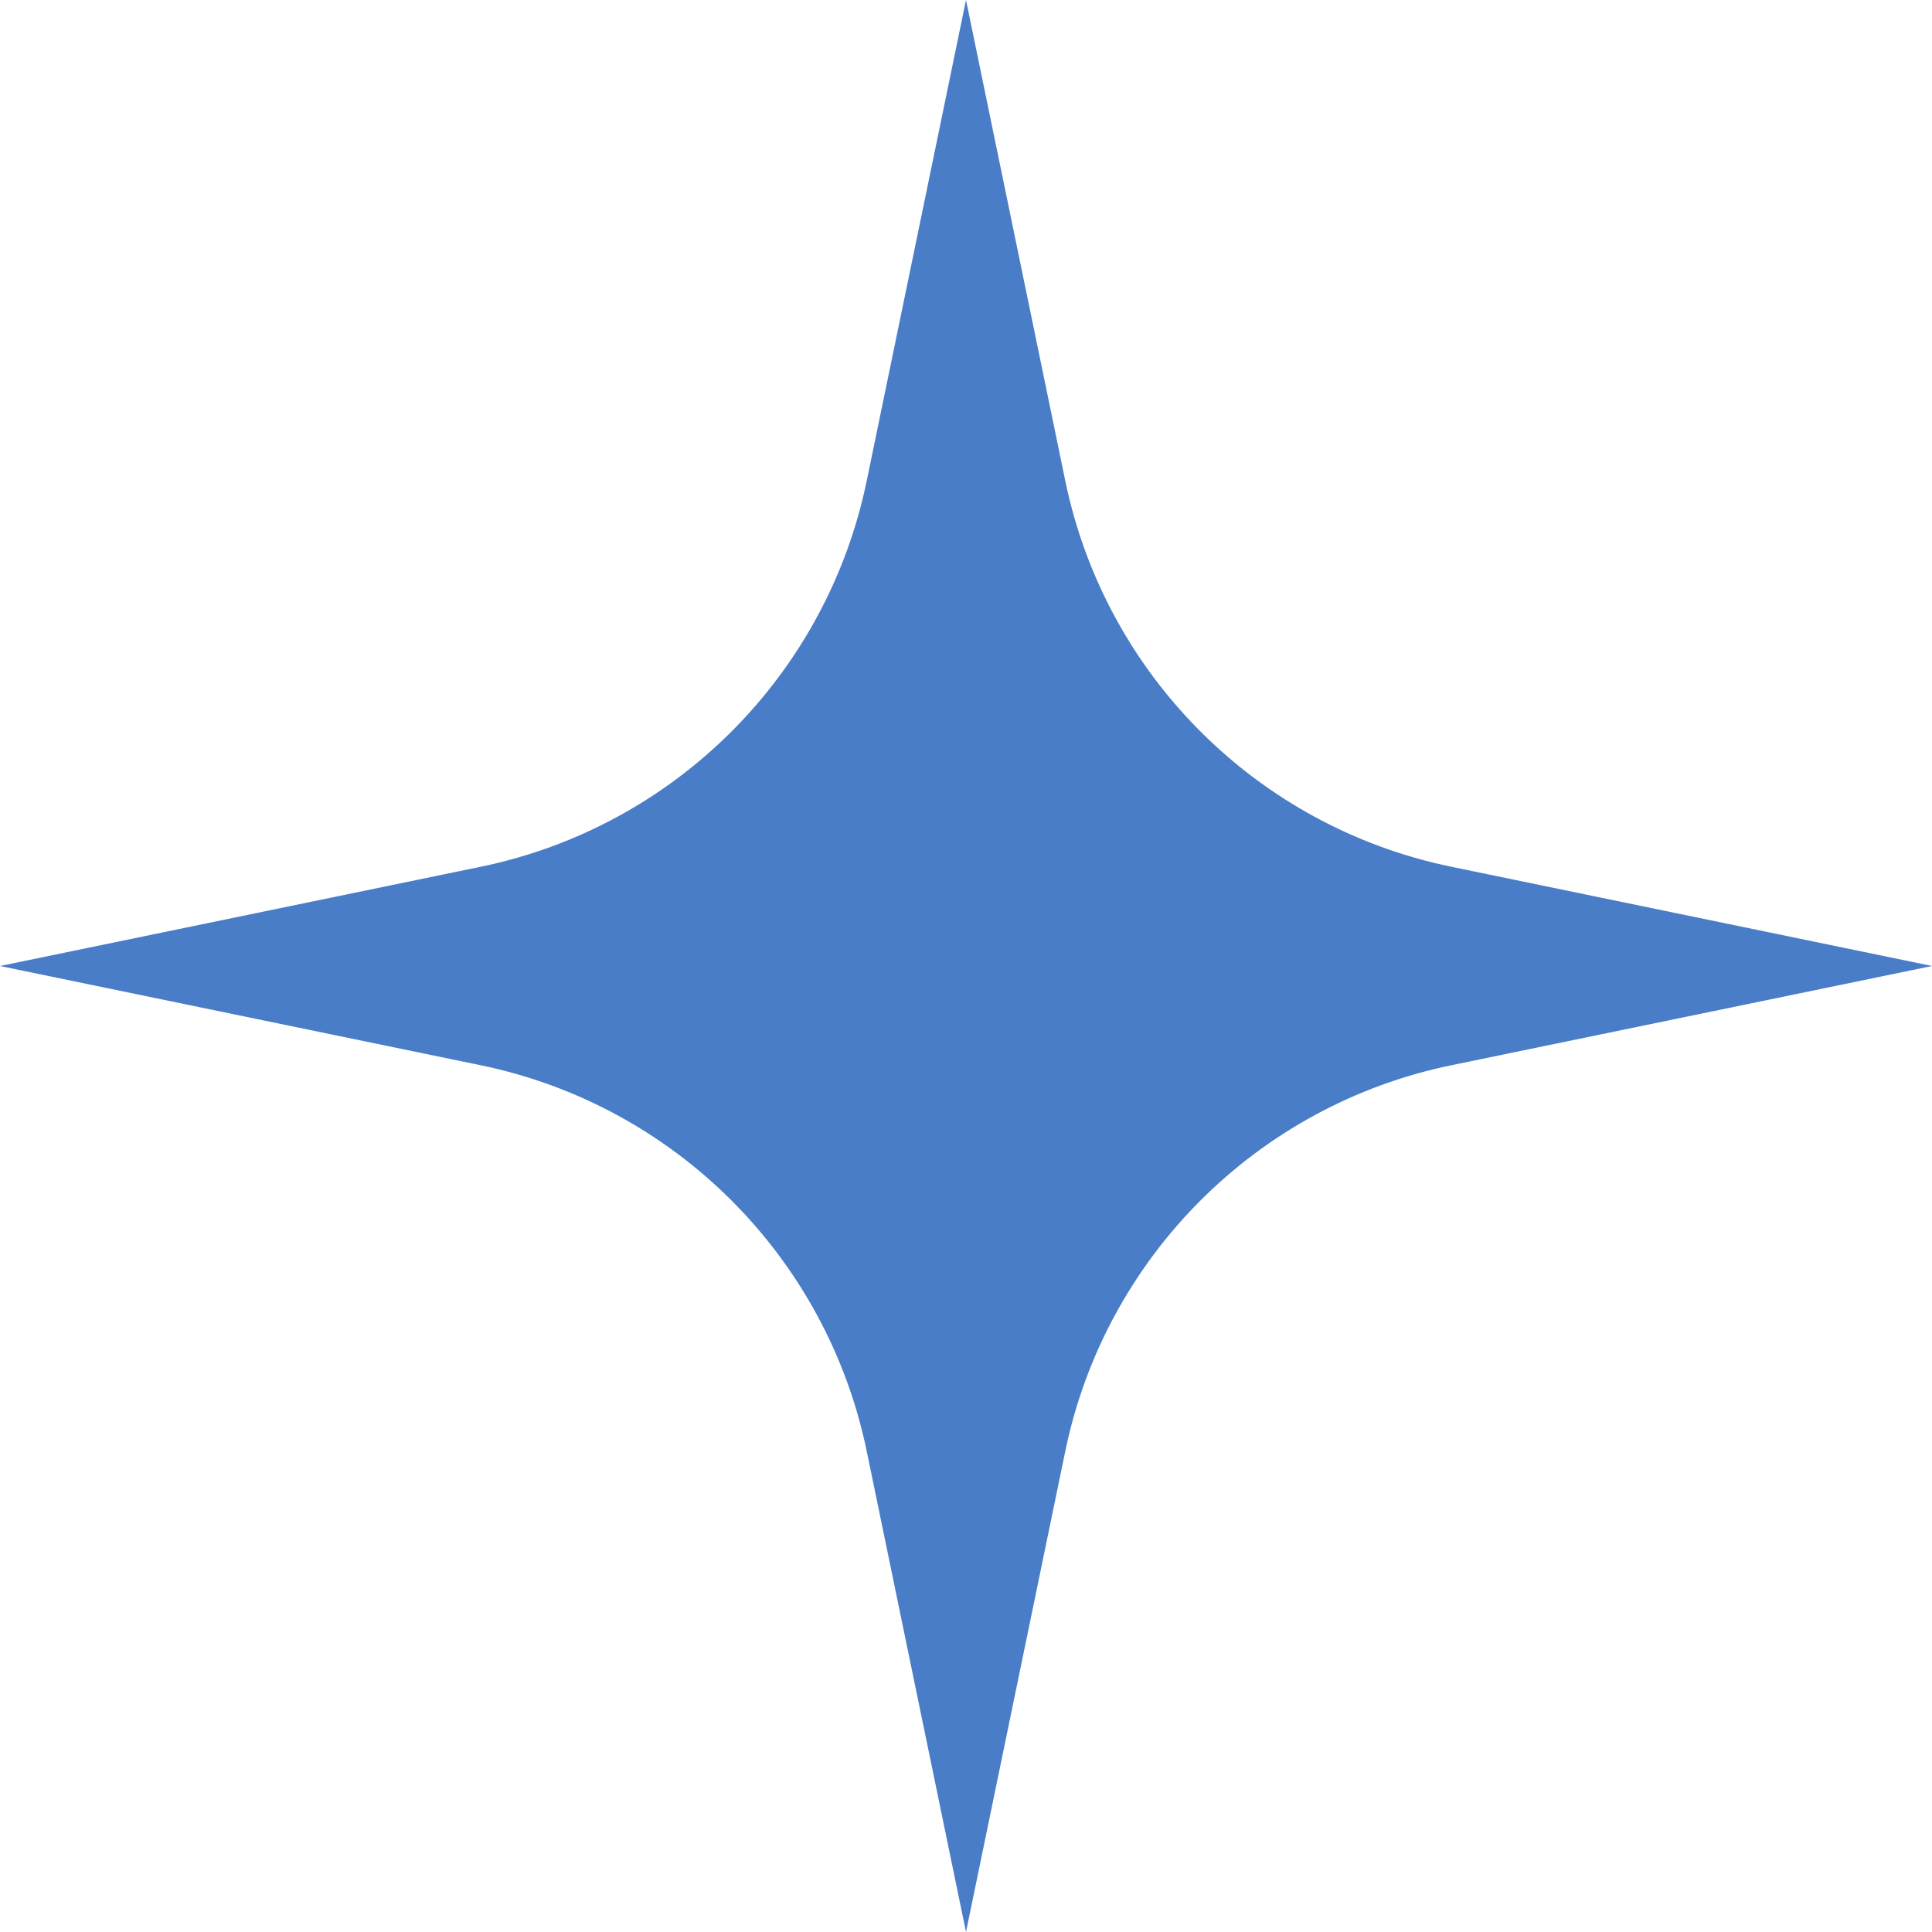 <svg width="35" height="35" viewBox="0 0 35 35" fill="none" xmlns="http://www.w3.org/2000/svg">
<path d="M17.5 0L19.298 8.708C20.024 12.226 22.774 14.976 26.292 15.702L35 17.5L26.292 19.298C22.774 20.024 20.024 22.774 19.298 26.292L17.5 35L15.702 26.292C14.976 22.774 12.226 20.024 8.708 19.298L0 17.5L8.708 15.702C12.226 14.976 14.976 12.226 15.702 8.708L17.5 0Z" fill="#497DC8"/>
</svg>
